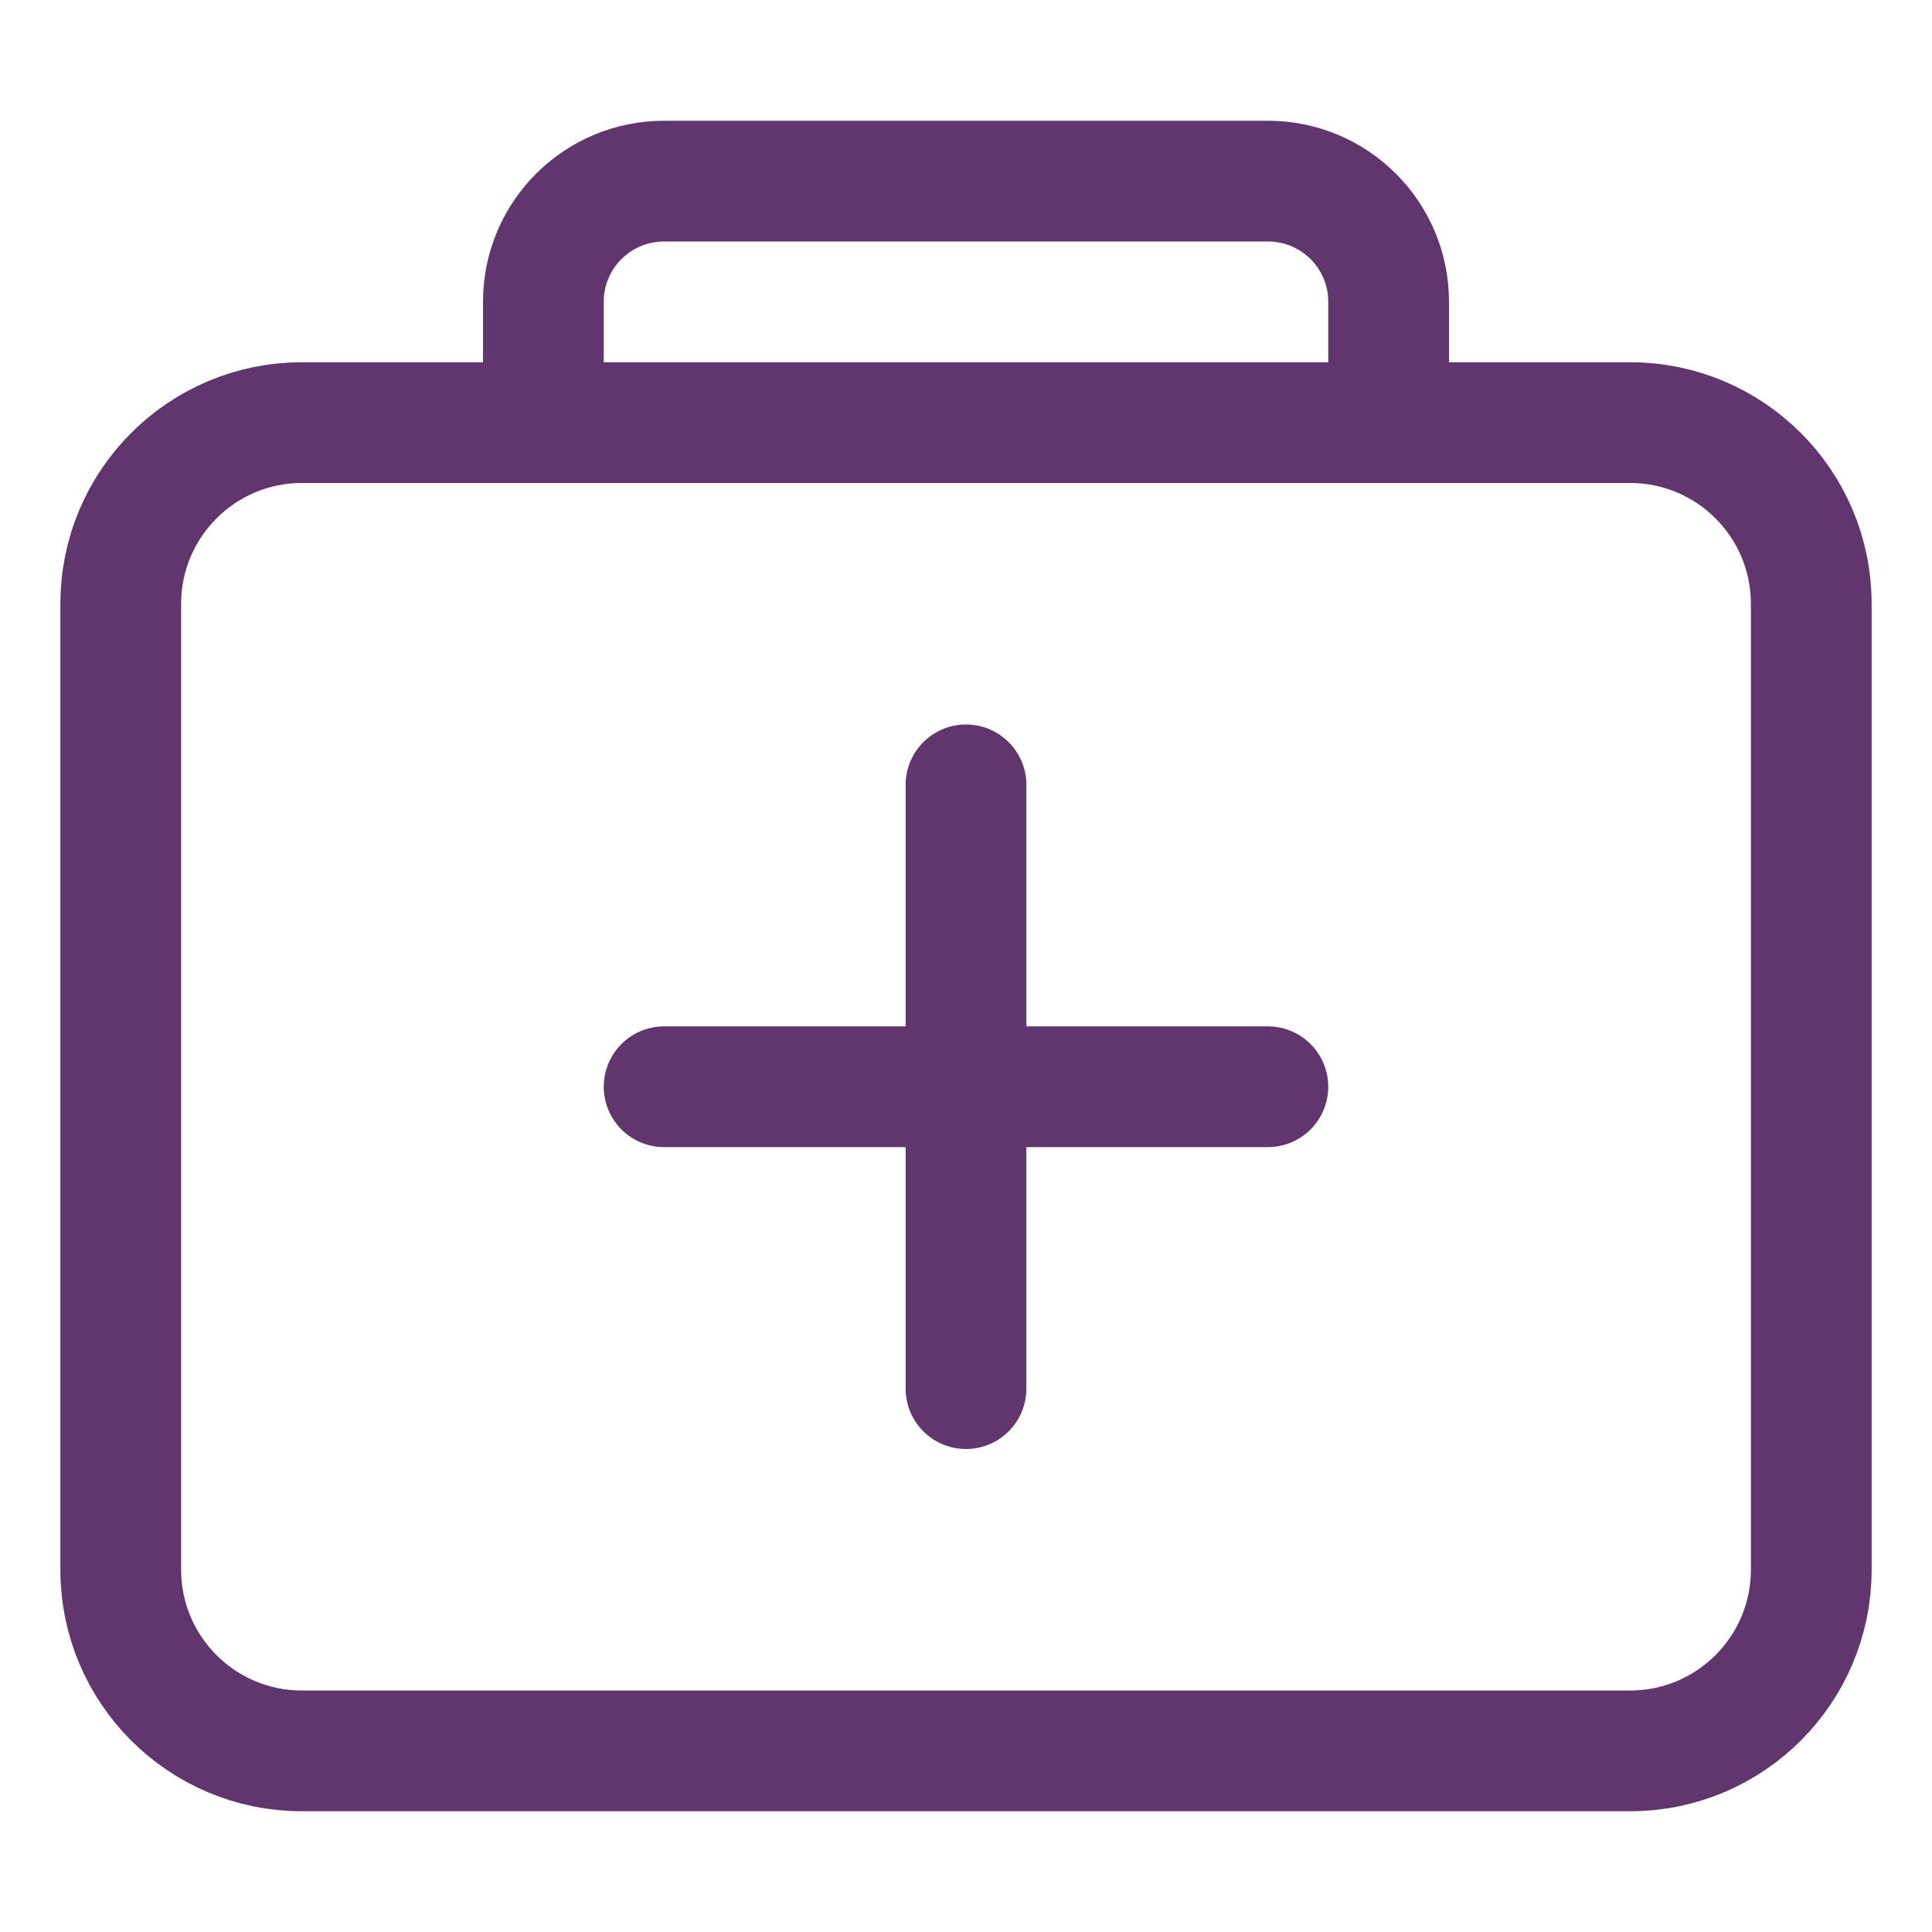 <?xml version="1.0" encoding="UTF-8"?> <!-- Generator: Adobe Illustrator 25.2.0, SVG Export Plug-In . SVG Version: 6.00 Build 0) --> <svg xmlns="http://www.w3.org/2000/svg" xmlns:xlink="http://www.w3.org/1999/xlink" version="1.1" id="Layer_1" x="0px" y="0px" viewBox="0 0 512 512" style="enable-background:new 0 0 512 512;" xml:space="preserve"> <style type="text/css"> .st0{fill:none;stroke:#61366F;stroke-width:32;stroke-linejoin:round;} .st1{fill:none;stroke:#61366F;stroke-width:32;stroke-linecap:round;stroke-linejoin:round;} </style> <path class="st0" d="M80,112h352c26.5,0,48,21.5,48,48v256c0,26.5-21.5,48-48,48H80c-26.5,0-48-21.5-48-48V160 C32,133.5,53.5,112,80,112z"></path> <path class="st1" d="M144,112V80c0-17.7,14.3-32,32-32h160c17.7,0,32,14.3,32,32v32"></path> <line class="st1" x1="256" y1="208" x2="256" y2="368"></line> <line class="st1" x1="336" y1="288" x2="176" y2="288"></line> </svg> 